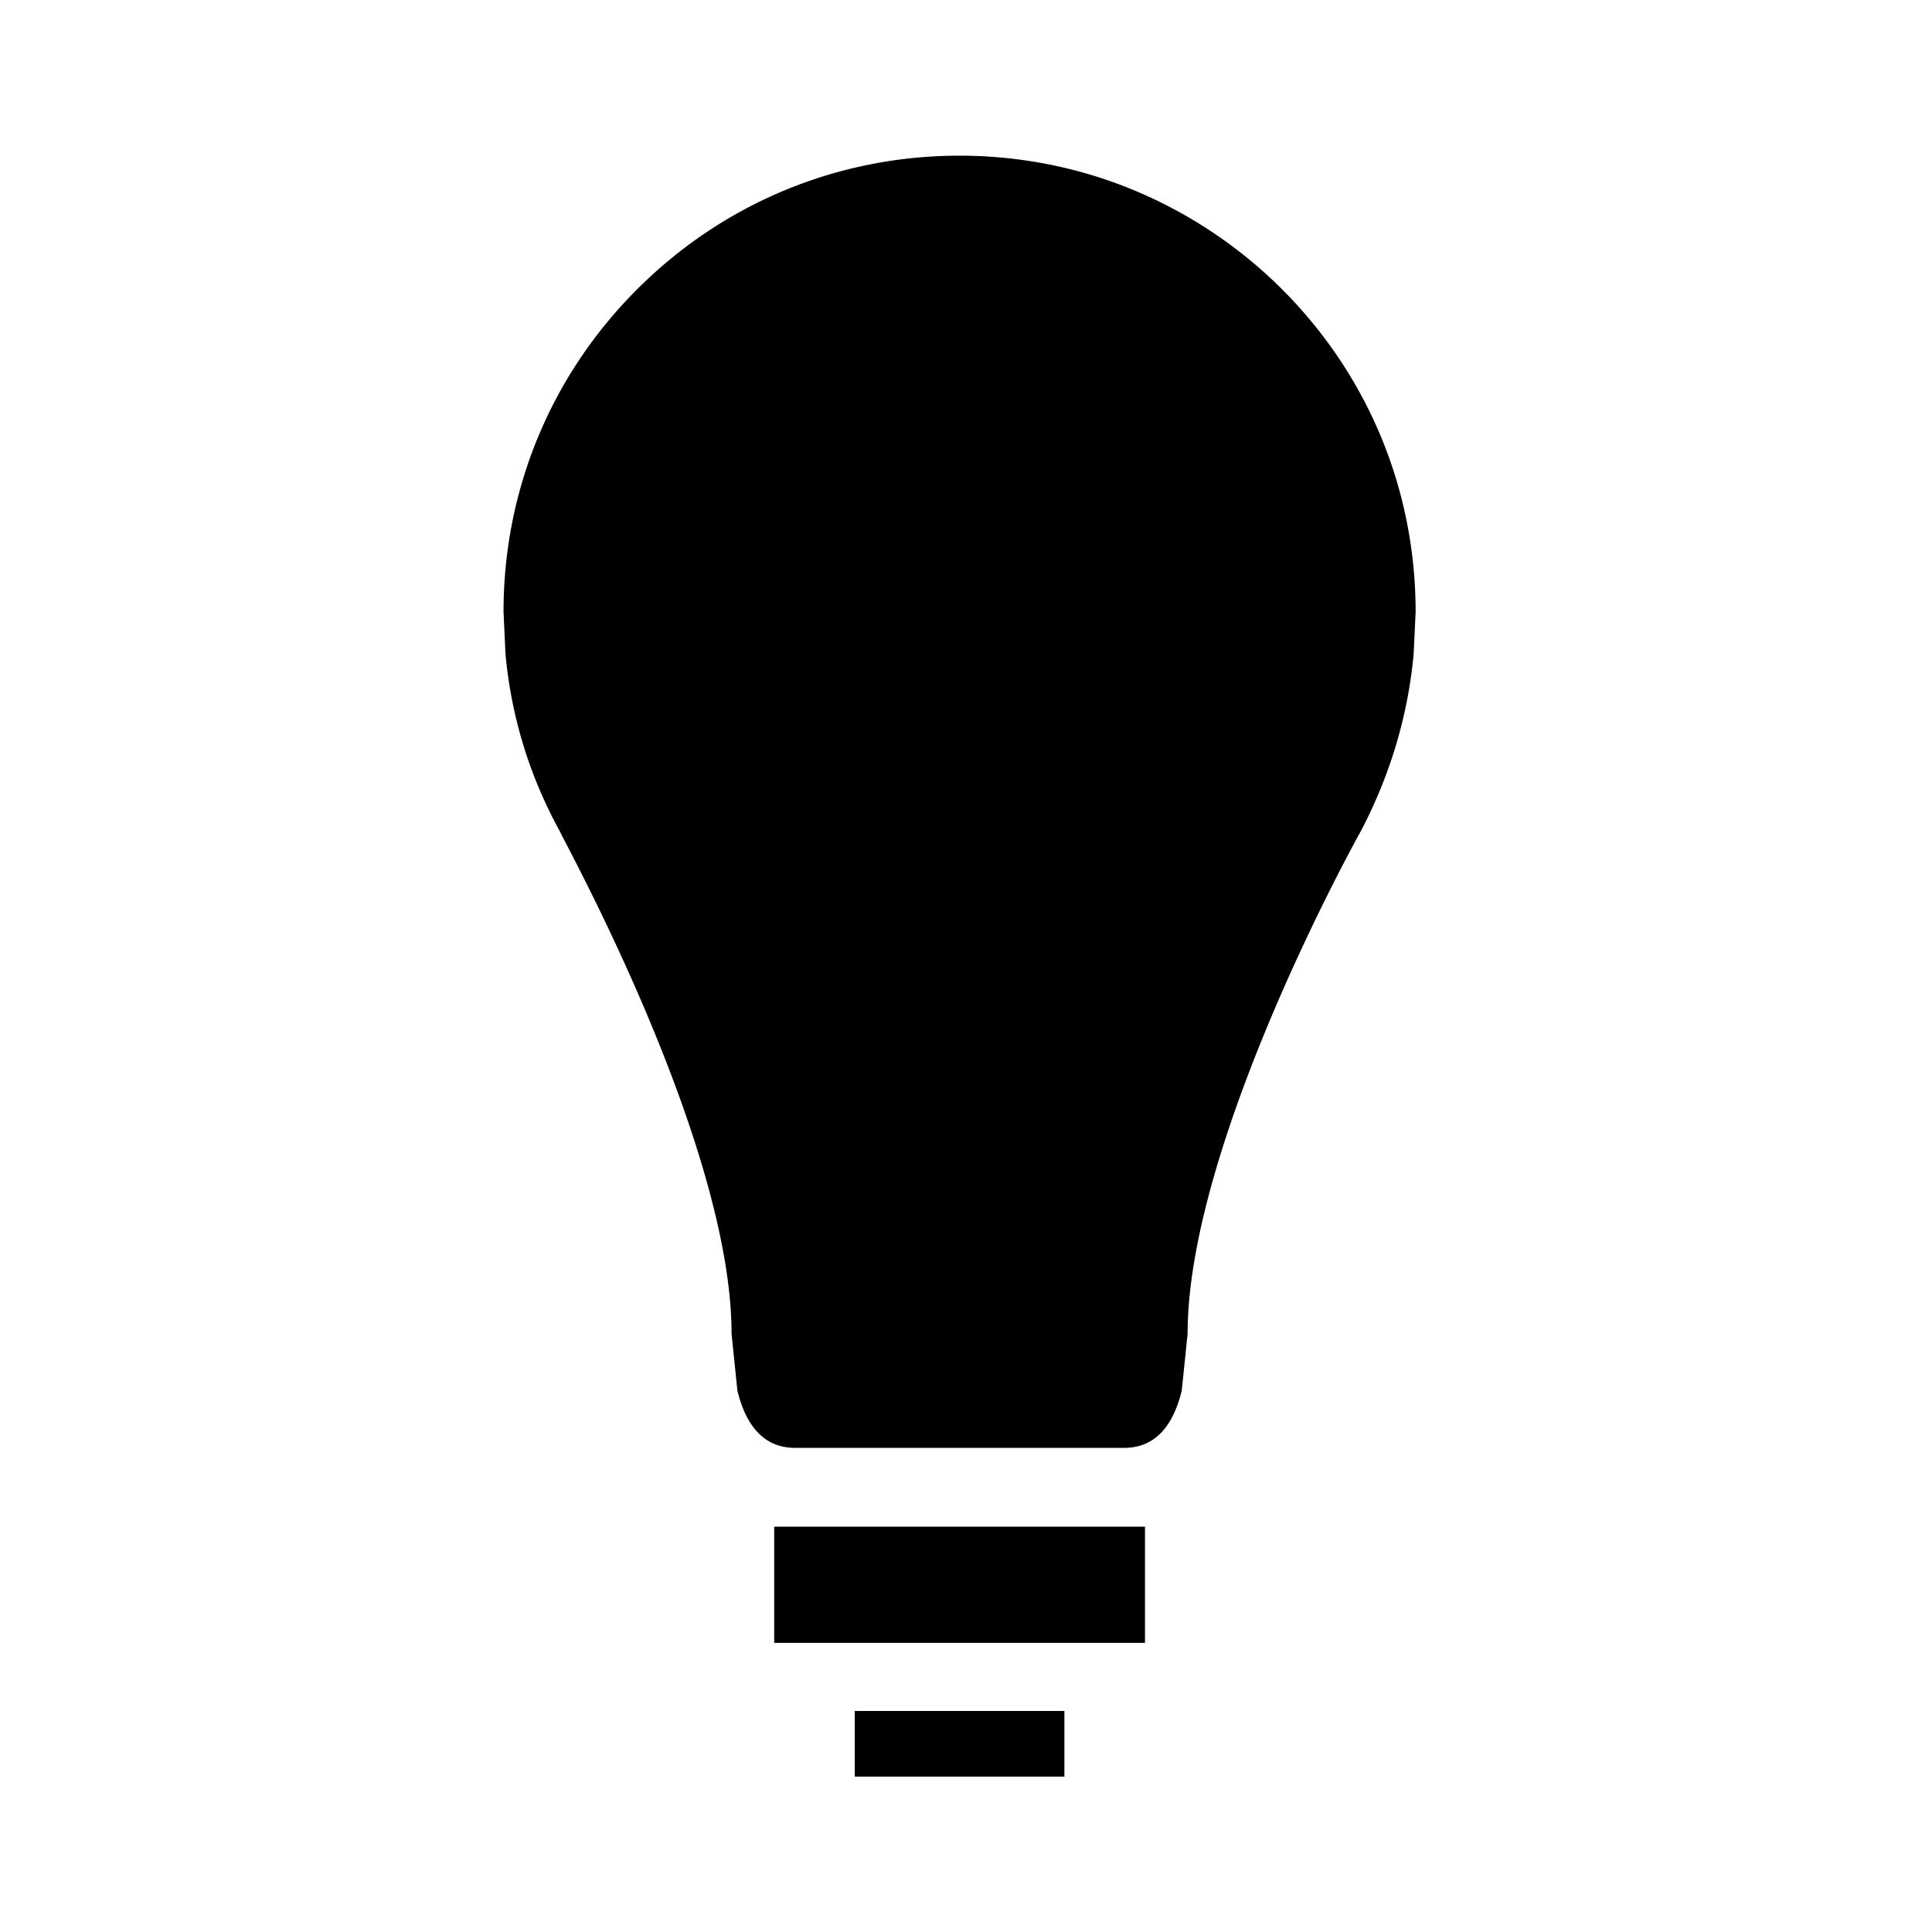 <svg xmlns="http://www.w3.org/2000/svg" viewBox="0 0 512 512"><path d="M374.638 173.241c-1.519 16.622-6.36 32.451-14.023 47.062-.472.818-45.887 82.276-45.887 133.174l-1.552 15.067c-2.454 10.046-7.57 15.153-15.257 15.153h-87.257c-7.651 0-12.783-5.107-15.247-15.153l-1.542-15.067c0-50.897-45.428-132.355-45.515-133.174-8.032-14.61-12.896-30.44-14.403-47.062l-.514-11.114c0-32.273 12.555-62.621 35.387-85.443 22.84-22.846 53.181-35.427 85.477-35.427a121.2 121.2 0 0134.115 4.879c19.308 5.683 37.055 16.248 51.361 30.548 22.812 22.822 35.373 53.158 35.373 85.443l-.516 11.114zM205.169 435.373v-30.777h98.265v30.777h-98.265zm21.355 35.454v-17.394h55.55v17.394h-55.55z"/></svg>